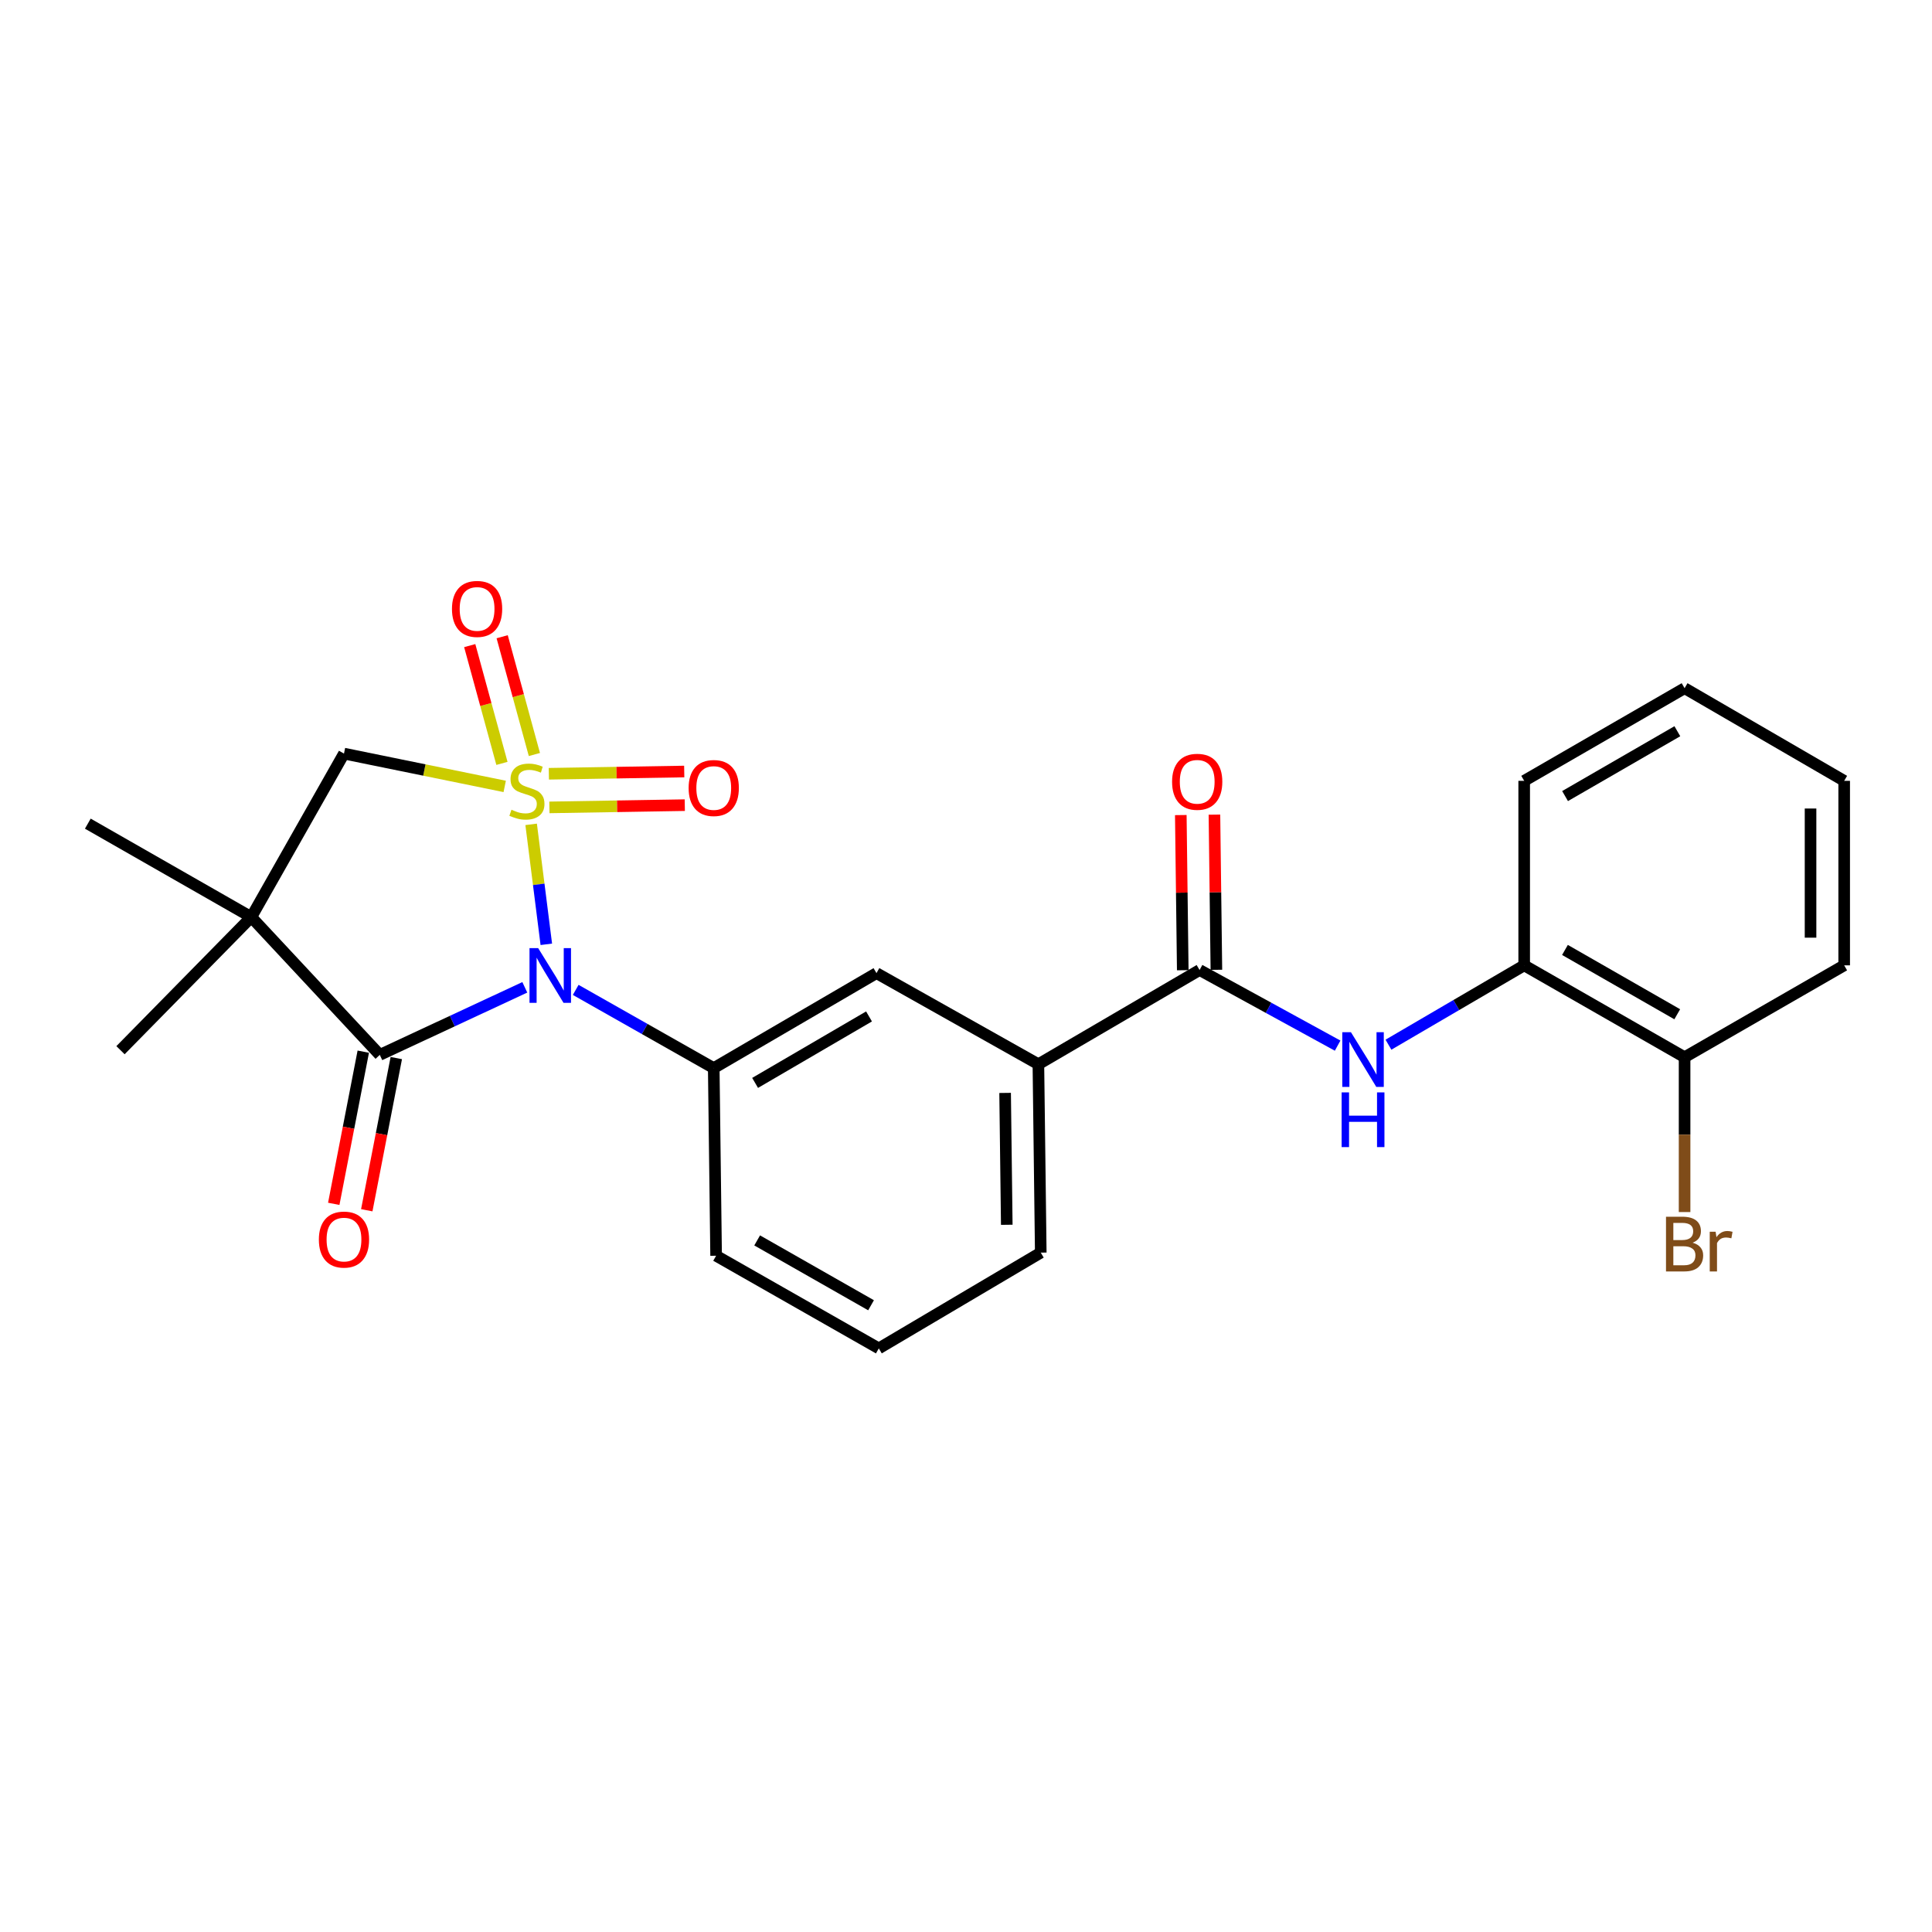 <?xml version='1.0' encoding='iso-8859-1'?>
<svg version='1.1' baseProfile='full'
              xmlns='http://www.w3.org/2000/svg'
                      xmlns:rdkit='http://www.rdkit.org/xml'
                      xmlns:xlink='http://www.w3.org/1999/xlink'
                  xml:space='preserve'
width='1000px' height='1000px' viewBox='0 0 1000 1000'>
<!-- END OF HEADER -->
<rect style='opacity:1.0;fill:#FFFFFF;stroke:none' width='1000' height='1000' x='0' y='0'> </rect>
<path class='bond-0' d='M 274.919,426.681 L 278.845,457.727' style='fill:none;fill-rule:evenodd;stroke:#CCCC00;stroke-width:6px;stroke-linecap:butt;stroke-linejoin:miter;stroke-opacity:1' />
<path class='bond-0' d='M 278.845,457.727 L 282.772,488.772' style='fill:none;fill-rule:evenodd;stroke:#0000FF;stroke-width:6px;stroke-linecap:butt;stroke-linejoin:miter;stroke-opacity:1' />
<path class='bond-3' d='M 261.236,407.047 L 219.641,398.554' style='fill:none;fill-rule:evenodd;stroke:#CCCC00;stroke-width:6px;stroke-linecap:butt;stroke-linejoin:miter;stroke-opacity:1' />
<path class='bond-3' d='M 219.641,398.554 L 178.045,390.061' style='fill:none;fill-rule:evenodd;stroke:#000000;stroke-width:6px;stroke-linecap:butt;stroke-linejoin:miter;stroke-opacity:1' />
<path class='bond-7' d='M 276.597,390.534 L 268.26,360.053' style='fill:none;fill-rule:evenodd;stroke:#CCCC00;stroke-width:6px;stroke-linecap:butt;stroke-linejoin:miter;stroke-opacity:1' />
<path class='bond-7' d='M 268.26,360.053 L 259.922,329.573' style='fill:none;fill-rule:evenodd;stroke:#FF0000;stroke-width:6px;stroke-linecap:butt;stroke-linejoin:miter;stroke-opacity:1' />
<path class='bond-7' d='M 259.805,395.127 L 251.467,364.647' style='fill:none;fill-rule:evenodd;stroke:#CCCC00;stroke-width:6px;stroke-linecap:butt;stroke-linejoin:miter;stroke-opacity:1' />
<path class='bond-7' d='M 251.467,364.647 L 243.13,334.166' style='fill:none;fill-rule:evenodd;stroke:#FF0000;stroke-width:6px;stroke-linecap:butt;stroke-linejoin:miter;stroke-opacity:1' />
<path class='bond-8' d='M 284.374,417.907 L 319.41,417.325' style='fill:none;fill-rule:evenodd;stroke:#CCCC00;stroke-width:6px;stroke-linecap:butt;stroke-linejoin:miter;stroke-opacity:1' />
<path class='bond-8' d='M 319.41,417.325 L 354.445,416.744' style='fill:none;fill-rule:evenodd;stroke:#FF0000;stroke-width:6px;stroke-linecap:butt;stroke-linejoin:miter;stroke-opacity:1' />
<path class='bond-8' d='M 284.085,400.5 L 319.121,399.919' style='fill:none;fill-rule:evenodd;stroke:#CCCC00;stroke-width:6px;stroke-linecap:butt;stroke-linejoin:miter;stroke-opacity:1' />
<path class='bond-8' d='M 319.121,399.919 L 354.156,399.337' style='fill:none;fill-rule:evenodd;stroke:#FF0000;stroke-width:6px;stroke-linecap:butt;stroke-linejoin:miter;stroke-opacity:1' />
<path class='bond-1' d='M 271.639,511.039 L 234.108,528.519' style='fill:none;fill-rule:evenodd;stroke:#0000FF;stroke-width:6px;stroke-linecap:butt;stroke-linejoin:miter;stroke-opacity:1' />
<path class='bond-1' d='M 234.108,528.519 L 196.576,545.999' style='fill:none;fill-rule:evenodd;stroke:#000000;stroke-width:6px;stroke-linecap:butt;stroke-linejoin:miter;stroke-opacity:1' />
<path class='bond-4' d='M 297.984,512.366 L 333.707,532.606' style='fill:none;fill-rule:evenodd;stroke:#0000FF;stroke-width:6px;stroke-linecap:butt;stroke-linejoin:miter;stroke-opacity:1' />
<path class='bond-4' d='M 333.707,532.606 L 369.431,552.847' style='fill:none;fill-rule:evenodd;stroke:#000000;stroke-width:6px;stroke-linecap:butt;stroke-linejoin:miter;stroke-opacity:1' />
<path class='bond-12' d='M 188.031,544.341 L 180.391,583.724' style='fill:none;fill-rule:evenodd;stroke:#000000;stroke-width:6px;stroke-linecap:butt;stroke-linejoin:miter;stroke-opacity:1' />
<path class='bond-12' d='M 180.391,583.724 L 172.75,623.107' style='fill:none;fill-rule:evenodd;stroke:#FF0000;stroke-width:6px;stroke-linecap:butt;stroke-linejoin:miter;stroke-opacity:1' />
<path class='bond-12' d='M 205.122,547.657 L 197.481,587.04' style='fill:none;fill-rule:evenodd;stroke:#000000;stroke-width:6px;stroke-linecap:butt;stroke-linejoin:miter;stroke-opacity:1' />
<path class='bond-12' d='M 197.481,587.04 L 189.841,626.423' style='fill:none;fill-rule:evenodd;stroke:#FF0000;stroke-width:6px;stroke-linecap:butt;stroke-linejoin:miter;stroke-opacity:1' />
<path class='bond-25' d='M 196.576,545.999 L 130.073,474.689' style='fill:none;fill-rule:evenodd;stroke:#000000;stroke-width:6px;stroke-linecap:butt;stroke-linejoin:miter;stroke-opacity:1' />
<path class='bond-2' d='M 130.073,474.689 L 178.045,390.061' style='fill:none;fill-rule:evenodd;stroke:#000000;stroke-width:6px;stroke-linecap:butt;stroke-linejoin:miter;stroke-opacity:1' />
<path class='bond-15' d='M 130.073,474.689 L 62.37,543.581' style='fill:none;fill-rule:evenodd;stroke:#000000;stroke-width:6px;stroke-linecap:butt;stroke-linejoin:miter;stroke-opacity:1' />
<path class='bond-16' d='M 130.073,474.689 L 45.455,426.32' style='fill:none;fill-rule:evenodd;stroke:#000000;stroke-width:6px;stroke-linecap:butt;stroke-linejoin:miter;stroke-opacity:1' />
<path class='bond-9' d='M 369.431,552.847 L 453.662,503.695' style='fill:none;fill-rule:evenodd;stroke:#000000;stroke-width:6px;stroke-linecap:butt;stroke-linejoin:miter;stroke-opacity:1' />
<path class='bond-9' d='M 390.84,560.51 L 449.802,526.104' style='fill:none;fill-rule:evenodd;stroke:#000000;stroke-width:6px;stroke-linecap:butt;stroke-linejoin:miter;stroke-opacity:1' />
<path class='bond-18' d='M 369.431,552.847 L 370.659,649.971' style='fill:none;fill-rule:evenodd;stroke:#000000;stroke-width:6px;stroke-linecap:butt;stroke-linejoin:miter;stroke-opacity:1' />
<path class='bond-5' d='M 620.897,502.079 L 537.469,550.845' style='fill:none;fill-rule:evenodd;stroke:#000000;stroke-width:6px;stroke-linecap:butt;stroke-linejoin:miter;stroke-opacity:1' />
<path class='bond-6' d='M 620.897,502.079 L 656.626,521.651' style='fill:none;fill-rule:evenodd;stroke:#000000;stroke-width:6px;stroke-linecap:butt;stroke-linejoin:miter;stroke-opacity:1' />
<path class='bond-6' d='M 656.626,521.651 L 692.355,541.222' style='fill:none;fill-rule:evenodd;stroke:#0000FF;stroke-width:6px;stroke-linecap:butt;stroke-linejoin:miter;stroke-opacity:1' />
<path class='bond-13' d='M 629.601,501.97 L 629.096,461.813' style='fill:none;fill-rule:evenodd;stroke:#000000;stroke-width:6px;stroke-linecap:butt;stroke-linejoin:miter;stroke-opacity:1' />
<path class='bond-13' d='M 629.096,461.813 L 628.59,421.657' style='fill:none;fill-rule:evenodd;stroke:#FF0000;stroke-width:6px;stroke-linecap:butt;stroke-linejoin:miter;stroke-opacity:1' />
<path class='bond-13' d='M 612.194,502.189 L 611.688,462.033' style='fill:none;fill-rule:evenodd;stroke:#000000;stroke-width:6px;stroke-linecap:butt;stroke-linejoin:miter;stroke-opacity:1' />
<path class='bond-13' d='M 611.688,462.033 L 611.182,421.876' style='fill:none;fill-rule:evenodd;stroke:#FF0000;stroke-width:6px;stroke-linecap:butt;stroke-linejoin:miter;stroke-opacity:1' />
<path class='bond-11' d='M 718.662,540.735 L 753.789,520.198' style='fill:none;fill-rule:evenodd;stroke:#0000FF;stroke-width:6px;stroke-linecap:butt;stroke-linejoin:miter;stroke-opacity:1' />
<path class='bond-11' d='M 753.789,520.198 L 788.916,499.661' style='fill:none;fill-rule:evenodd;stroke:#000000;stroke-width:6px;stroke-linecap:butt;stroke-linejoin:miter;stroke-opacity:1' />
<path class='bond-10' d='M 453.662,503.695 L 537.469,550.845' style='fill:none;fill-rule:evenodd;stroke:#000000;stroke-width:6px;stroke-linecap:butt;stroke-linejoin:miter;stroke-opacity:1' />
<path class='bond-26' d='M 537.469,550.845 L 538.697,648.356' style='fill:none;fill-rule:evenodd;stroke:#000000;stroke-width:6px;stroke-linecap:butt;stroke-linejoin:miter;stroke-opacity:1' />
<path class='bond-26' d='M 520.245,565.691 L 521.105,633.948' style='fill:none;fill-rule:evenodd;stroke:#000000;stroke-width:6px;stroke-linecap:butt;stroke-linejoin:miter;stroke-opacity:1' />
<path class='bond-14' d='M 788.916,499.661 L 871.939,547.218' style='fill:none;fill-rule:evenodd;stroke:#000000;stroke-width:6px;stroke-linecap:butt;stroke-linejoin:miter;stroke-opacity:1' />
<path class='bond-14' d='M 810.022,491.688 L 868.138,524.978' style='fill:none;fill-rule:evenodd;stroke:#000000;stroke-width:6px;stroke-linecap:butt;stroke-linejoin:miter;stroke-opacity:1' />
<path class='bond-21' d='M 788.916,499.661 L 788.916,404.162' style='fill:none;fill-rule:evenodd;stroke:#000000;stroke-width:6px;stroke-linecap:butt;stroke-linejoin:miter;stroke-opacity:1' />
<path class='bond-17' d='M 871.939,547.218 L 871.939,587.288' style='fill:none;fill-rule:evenodd;stroke:#000000;stroke-width:6px;stroke-linecap:butt;stroke-linejoin:miter;stroke-opacity:1' />
<path class='bond-17' d='M 871.939,587.288 L 871.939,627.358' style='fill:none;fill-rule:evenodd;stroke:#7F4C19;stroke-width:6px;stroke-linecap:butt;stroke-linejoin:miter;stroke-opacity:1' />
<path class='bond-22' d='M 871.939,547.218 L 954.545,499.661' style='fill:none;fill-rule:evenodd;stroke:#000000;stroke-width:6px;stroke-linecap:butt;stroke-linejoin:miter;stroke-opacity:1' />
<path class='bond-20' d='M 370.659,649.971 L 454.871,697.924' style='fill:none;fill-rule:evenodd;stroke:#000000;stroke-width:6px;stroke-linecap:butt;stroke-linejoin:miter;stroke-opacity:1' />
<path class='bond-20' d='M 391.905,642.035 L 450.854,675.602' style='fill:none;fill-rule:evenodd;stroke:#000000;stroke-width:6px;stroke-linecap:butt;stroke-linejoin:miter;stroke-opacity:1' />
<path class='bond-19' d='M 538.697,648.356 L 454.871,697.924' style='fill:none;fill-rule:evenodd;stroke:#000000;stroke-width:6px;stroke-linecap:butt;stroke-linejoin:miter;stroke-opacity:1' />
<path class='bond-23' d='M 788.916,404.162 L 871.939,356.209' style='fill:none;fill-rule:evenodd;stroke:#000000;stroke-width:6px;stroke-linecap:butt;stroke-linejoin:miter;stroke-opacity:1' />
<path class='bond-23' d='M 810.077,412.045 L 868.193,378.478' style='fill:none;fill-rule:evenodd;stroke:#000000;stroke-width:6px;stroke-linecap:butt;stroke-linejoin:miter;stroke-opacity:1' />
<path class='bond-27' d='M 954.545,499.661 L 954.545,404.162' style='fill:none;fill-rule:evenodd;stroke:#000000;stroke-width:6px;stroke-linecap:butt;stroke-linejoin:miter;stroke-opacity:1' />
<path class='bond-27' d='M 937.136,485.337 L 937.136,418.487' style='fill:none;fill-rule:evenodd;stroke:#000000;stroke-width:6px;stroke-linecap:butt;stroke-linejoin:miter;stroke-opacity:1' />
<path class='bond-24' d='M 871.939,356.209 L 954.545,404.162' style='fill:none;fill-rule:evenodd;stroke:#000000;stroke-width:6px;stroke-linecap:butt;stroke-linejoin:miter;stroke-opacity:1' />
<path  class='atom-0' d='M 264.732 419.115
Q 265.052 419.235, 266.372 419.795
Q 267.692 420.355, 269.132 420.715
Q 270.612 421.035, 272.052 421.035
Q 274.732 421.035, 276.292 419.755
Q 277.852 418.435, 277.852 416.155
Q 277.852 414.595, 277.052 413.635
Q 276.292 412.675, 275.092 412.155
Q 273.892 411.635, 271.892 411.035
Q 269.372 410.275, 267.852 409.555
Q 266.372 408.835, 265.292 407.315
Q 264.252 405.795, 264.252 403.235
Q 264.252 399.675, 266.652 397.475
Q 269.092 395.275, 273.892 395.275
Q 277.172 395.275, 280.892 396.835
L 279.972 399.915
Q 276.572 398.515, 274.012 398.515
Q 271.252 398.515, 269.732 399.675
Q 268.212 400.795, 268.252 402.755
Q 268.252 404.275, 269.012 405.195
Q 269.812 406.115, 270.932 406.635
Q 272.092 407.155, 274.012 407.755
Q 276.572 408.555, 278.092 409.355
Q 279.612 410.155, 280.692 411.795
Q 281.812 413.395, 281.812 416.155
Q 281.812 420.075, 279.172 422.195
Q 276.572 424.275, 272.212 424.275
Q 269.692 424.275, 267.772 423.715
Q 265.892 423.195, 263.652 422.275
L 264.732 419.115
' fill='#CCCC00'/>
<path  class='atom-1' d='M 278.552 490.744
L 287.832 505.744
Q 288.752 507.224, 290.232 509.904
Q 291.712 512.584, 291.792 512.744
L 291.792 490.744
L 295.552 490.744
L 295.552 519.064
L 291.672 519.064
L 281.712 502.664
Q 280.552 500.744, 279.312 498.544
Q 278.112 496.344, 277.752 495.664
L 277.752 519.064
L 274.072 519.064
L 274.072 490.744
L 278.552 490.744
' fill='#0000FF'/>
<path  class='atom-7' d='M 699.246 534.267
L 708.526 549.267
Q 709.446 550.747, 710.926 553.427
Q 712.406 556.107, 712.486 556.267
L 712.486 534.267
L 716.246 534.267
L 716.246 562.587
L 712.366 562.587
L 702.406 546.187
Q 701.246 544.267, 700.006 542.067
Q 698.806 539.867, 698.446 539.187
L 698.446 562.587
L 694.766 562.587
L 694.766 534.267
L 699.246 534.267
' fill='#0000FF'/>
<path  class='atom-7' d='M 694.426 565.419
L 698.266 565.419
L 698.266 577.459
L 712.746 577.459
L 712.746 565.419
L 716.586 565.419
L 716.586 593.739
L 712.746 593.739
L 712.746 580.659
L 698.266 580.659
L 698.266 593.739
L 694.426 593.739
L 694.426 565.419
' fill='#0000FF'/>
<path  class='atom-8' d='M 233.937 315.175
Q 233.937 308.375, 237.297 304.575
Q 240.657 300.775, 246.937 300.775
Q 253.217 300.775, 256.577 304.575
Q 259.937 308.375, 259.937 315.175
Q 259.937 322.055, 256.537 325.975
Q 253.137 329.855, 246.937 329.855
Q 240.697 329.855, 237.297 325.975
Q 233.937 322.095, 233.937 315.175
M 246.937 326.655
Q 251.257 326.655, 253.577 323.775
Q 255.937 320.855, 255.937 315.175
Q 255.937 309.615, 253.577 306.815
Q 251.257 303.975, 246.937 303.975
Q 242.617 303.975, 240.257 306.775
Q 237.937 309.575, 237.937 315.175
Q 237.937 320.895, 240.257 323.775
Q 242.617 326.655, 246.937 326.655
' fill='#FF0000'/>
<path  class='atom-9' d='M 356.431 407.869
Q 356.431 401.069, 359.791 397.269
Q 363.151 393.469, 369.431 393.469
Q 375.711 393.469, 379.071 397.269
Q 382.431 401.069, 382.431 407.869
Q 382.431 414.749, 379.031 418.669
Q 375.631 422.549, 369.431 422.549
Q 363.191 422.549, 359.791 418.669
Q 356.431 414.789, 356.431 407.869
M 369.431 419.349
Q 373.751 419.349, 376.071 416.469
Q 378.431 413.549, 378.431 407.869
Q 378.431 402.309, 376.071 399.509
Q 373.751 396.669, 369.431 396.669
Q 365.111 396.669, 362.751 399.469
Q 360.431 402.269, 360.431 407.869
Q 360.431 413.589, 362.751 416.469
Q 365.111 419.349, 369.431 419.349
' fill='#FF0000'/>
<path  class='atom-13' d='M 165.045 641.598
Q 165.045 634.798, 168.405 630.998
Q 171.765 627.198, 178.045 627.198
Q 184.325 627.198, 187.685 630.998
Q 191.045 634.798, 191.045 641.598
Q 191.045 648.478, 187.645 652.398
Q 184.245 656.278, 178.045 656.278
Q 171.805 656.278, 168.405 652.398
Q 165.045 648.518, 165.045 641.598
M 178.045 653.078
Q 182.365 653.078, 184.685 650.198
Q 187.045 647.278, 187.045 641.598
Q 187.045 636.038, 184.685 633.238
Q 182.365 630.398, 178.045 630.398
Q 173.725 630.398, 171.365 633.198
Q 169.045 635.998, 169.045 641.598
Q 169.045 647.318, 171.365 650.198
Q 173.725 653.078, 178.045 653.078
' fill='#FF0000'/>
<path  class='atom-14' d='M 606.669 404.648
Q 606.669 397.848, 610.029 394.048
Q 613.389 390.248, 619.669 390.248
Q 625.949 390.248, 629.309 394.048
Q 632.669 397.848, 632.669 404.648
Q 632.669 411.528, 629.269 415.448
Q 625.869 419.328, 619.669 419.328
Q 613.429 419.328, 610.029 415.448
Q 606.669 411.568, 606.669 404.648
M 619.669 416.128
Q 623.989 416.128, 626.309 413.248
Q 628.669 410.328, 628.669 404.648
Q 628.669 399.088, 626.309 396.288
Q 623.989 393.448, 619.669 393.448
Q 615.349 393.448, 612.989 396.248
Q 610.669 399.048, 610.669 404.648
Q 610.669 410.368, 612.989 413.248
Q 615.349 416.128, 619.669 416.128
' fill='#FF0000'/>
<path  class='atom-18' d='M 876.079 643.216
Q 878.799 643.976, 880.159 645.656
Q 881.559 647.296, 881.559 649.736
Q 881.559 653.656, 879.039 655.896
Q 876.559 658.096, 871.839 658.096
L 862.319 658.096
L 862.319 629.776
L 870.679 629.776
Q 875.519 629.776, 877.959 631.736
Q 880.399 633.696, 880.399 637.296
Q 880.399 641.576, 876.079 643.216
M 866.119 632.976
L 866.119 641.856
L 870.679 641.856
Q 873.479 641.856, 874.919 640.736
Q 876.399 639.576, 876.399 637.296
Q 876.399 632.976, 870.679 632.976
L 866.119 632.976
M 871.839 654.896
Q 874.599 654.896, 876.079 653.576
Q 877.559 652.256, 877.559 649.736
Q 877.559 647.416, 875.919 646.256
Q 874.319 645.056, 871.239 645.056
L 866.119 645.056
L 866.119 654.896
L 871.839 654.896
' fill='#7F4C19'/>
<path  class='atom-18' d='M 887.999 637.536
L 888.439 640.376
Q 890.599 637.176, 894.119 637.176
Q 895.239 637.176, 896.759 637.576
L 896.159 640.936
Q 894.439 640.536, 893.479 640.536
Q 891.799 640.536, 890.679 641.216
Q 889.599 641.856, 888.719 643.416
L 888.719 658.096
L 884.959 658.096
L 884.959 637.536
L 887.999 637.536
' fill='#7F4C19'/>
</svg>
